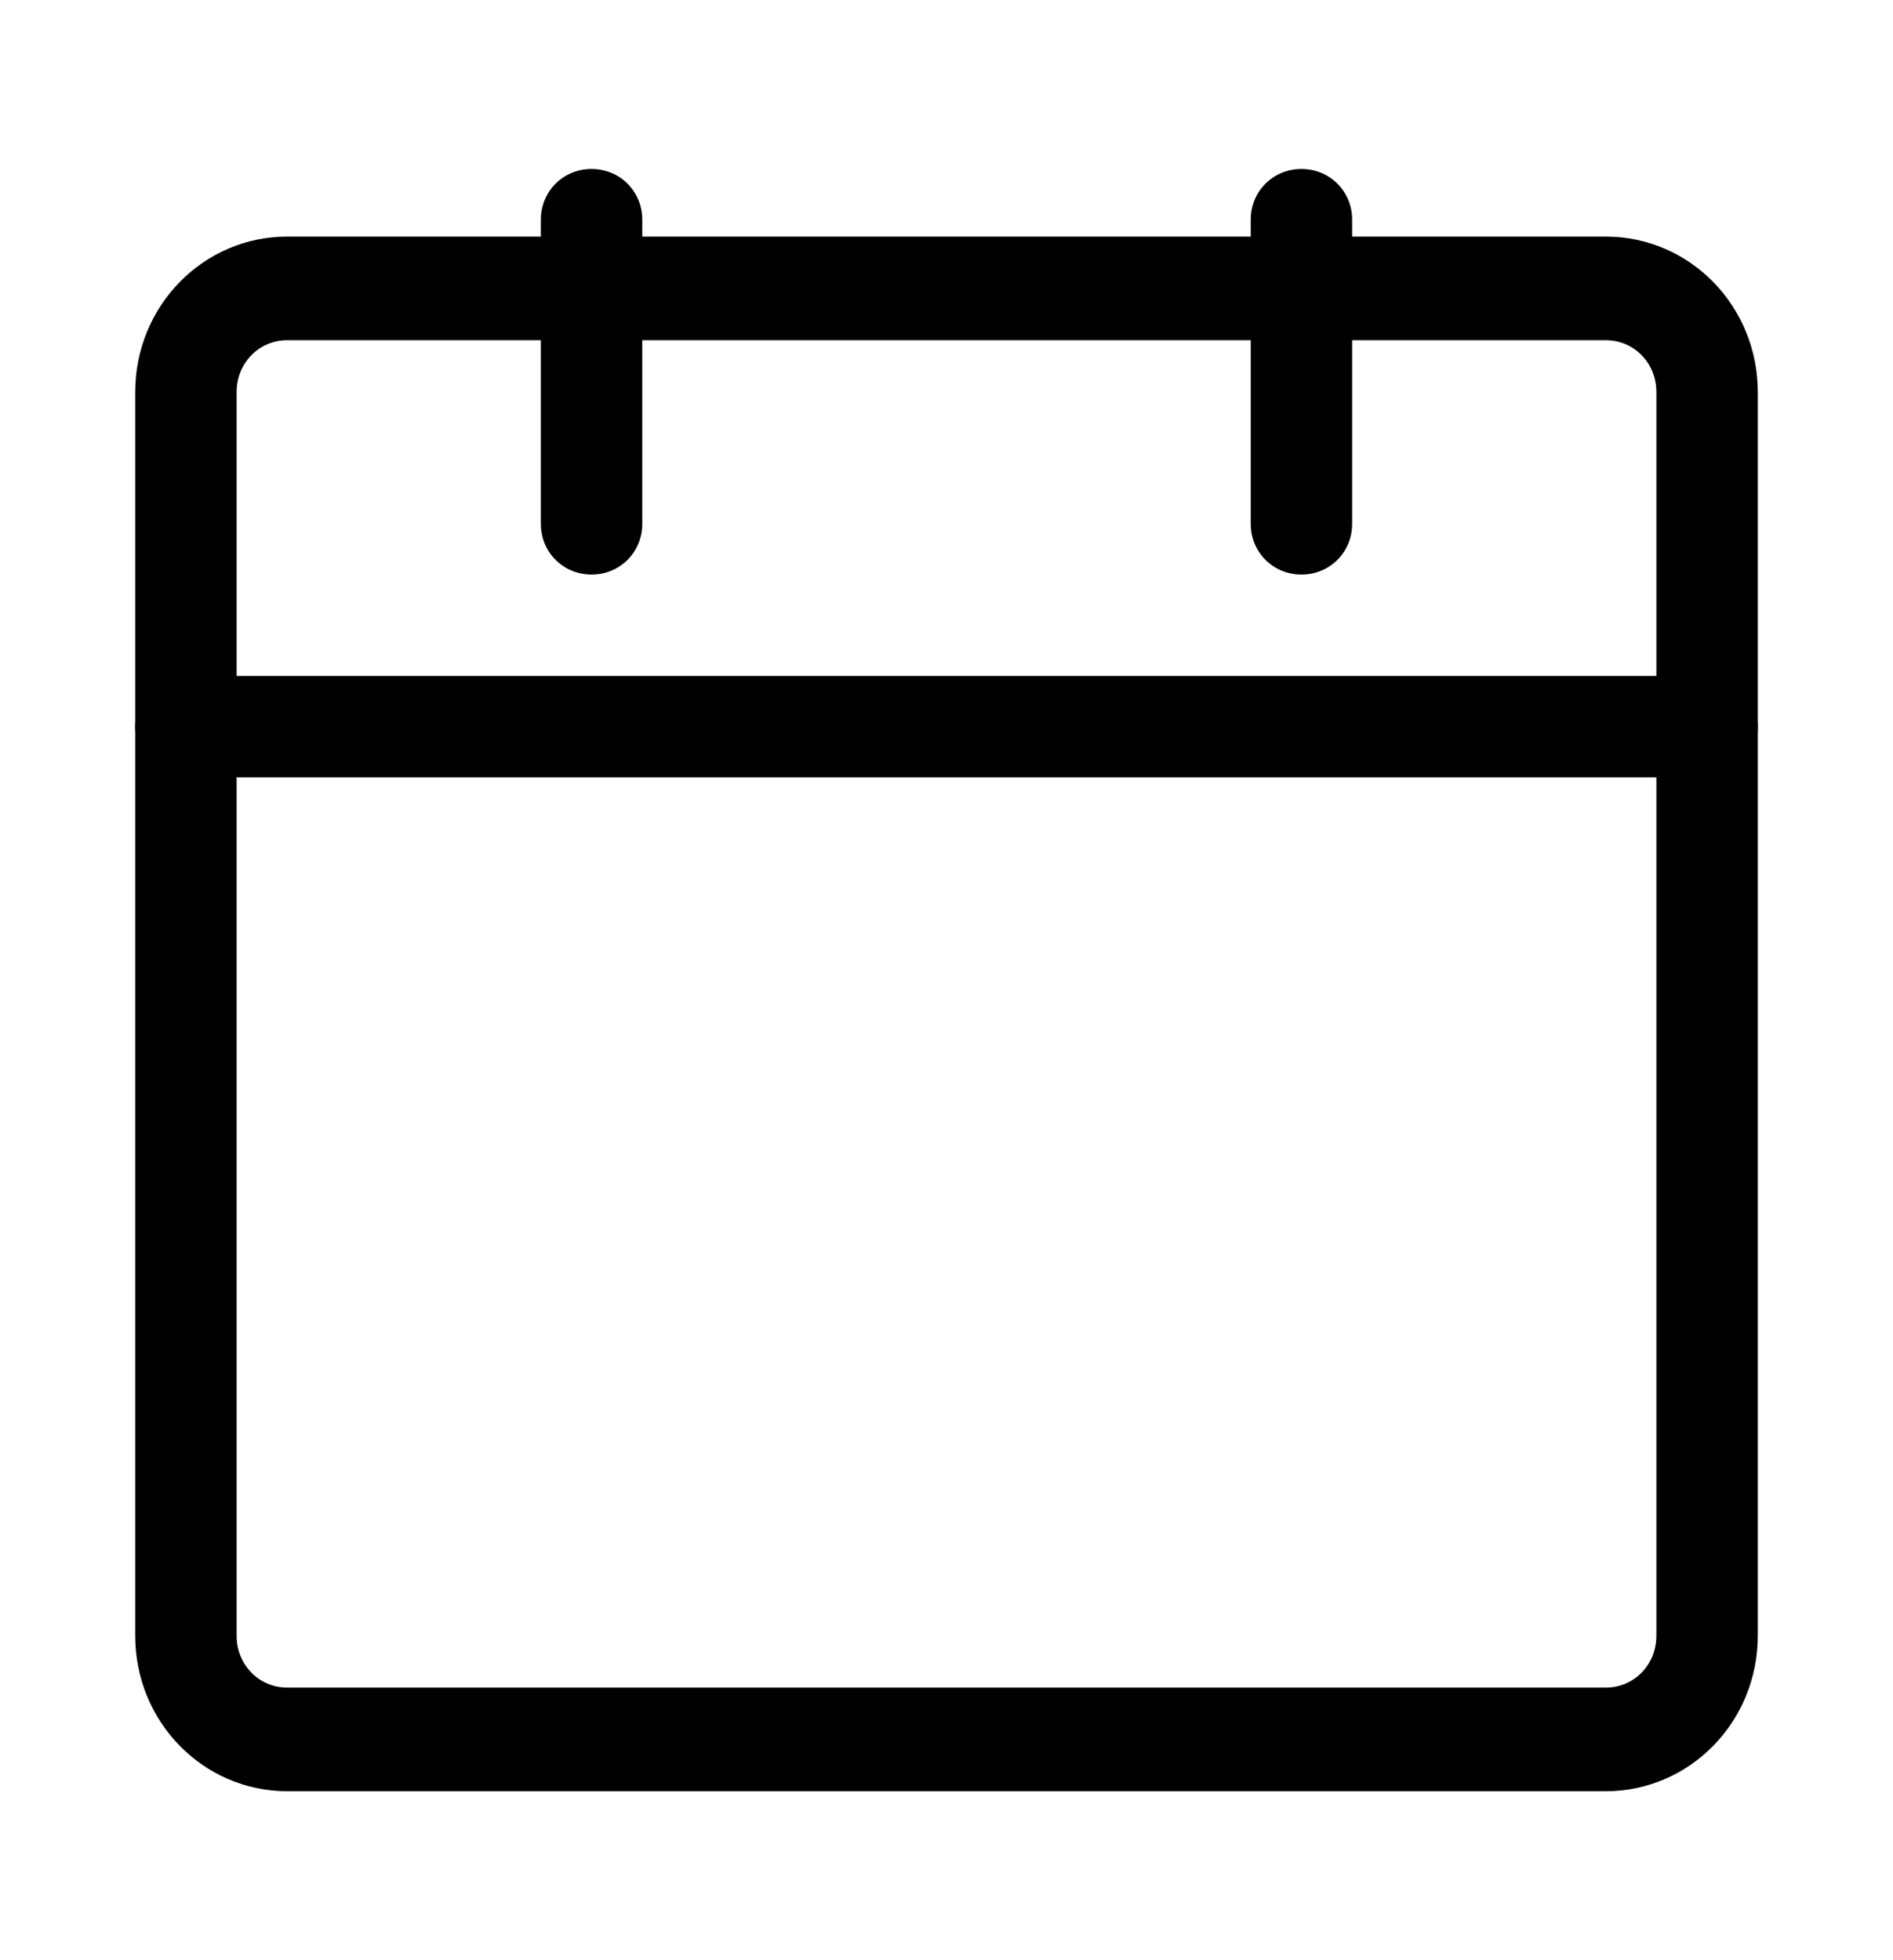 <svg width="28" height="29" viewBox="0 0 28 29" fill="none" xmlns="http://www.w3.org/2000/svg">
<path d="M23.75 26.5H4.25C3.005 26.5 2 25.473 2 24.2V5.8C2 4.527 3.005 3.5 4.25 3.5H23.75C24.995 3.5 26 4.527 26 5.8V24.2C26 25.473 24.995 26.5 23.75 26.5ZM4.25 5.033C3.83 5.033 3.5 5.371 3.5 5.8V24.2C3.5 24.629 3.83 24.967 4.25 24.967H23.75C24.17 24.967 24.5 24.629 24.5 24.2V5.8C24.5 5.371 24.17 5.033 23.75 5.033H4.25Z" fill="black"/>
<path d="M8.75 8.5C8.33 8.5 8 8.17 8 7.75V3.25C8 2.83 8.33 2.5 8.75 2.5C9.17 2.5 9.5 2.83 9.5 3.25V7.75C9.5 8.17 9.17 8.5 8.75 8.5ZM19.25 8.5C18.83 8.5 18.5 8.17 18.5 7.75V3.25C18.5 2.83 18.83 2.5 19.25 2.5C19.67 2.5 20 2.83 20 3.25V7.75C20 8.17 19.67 8.5 19.25 8.5ZM25.25 11.5H2.75C2.33 11.5 2 11.17 2 10.75C2 10.33 2.33 10 2.75 10H25.25C25.67 10 26 10.33 26 10.75C26 11.17 25.67 11.5 25.25 11.5Z" fill="black"/>
</svg>
